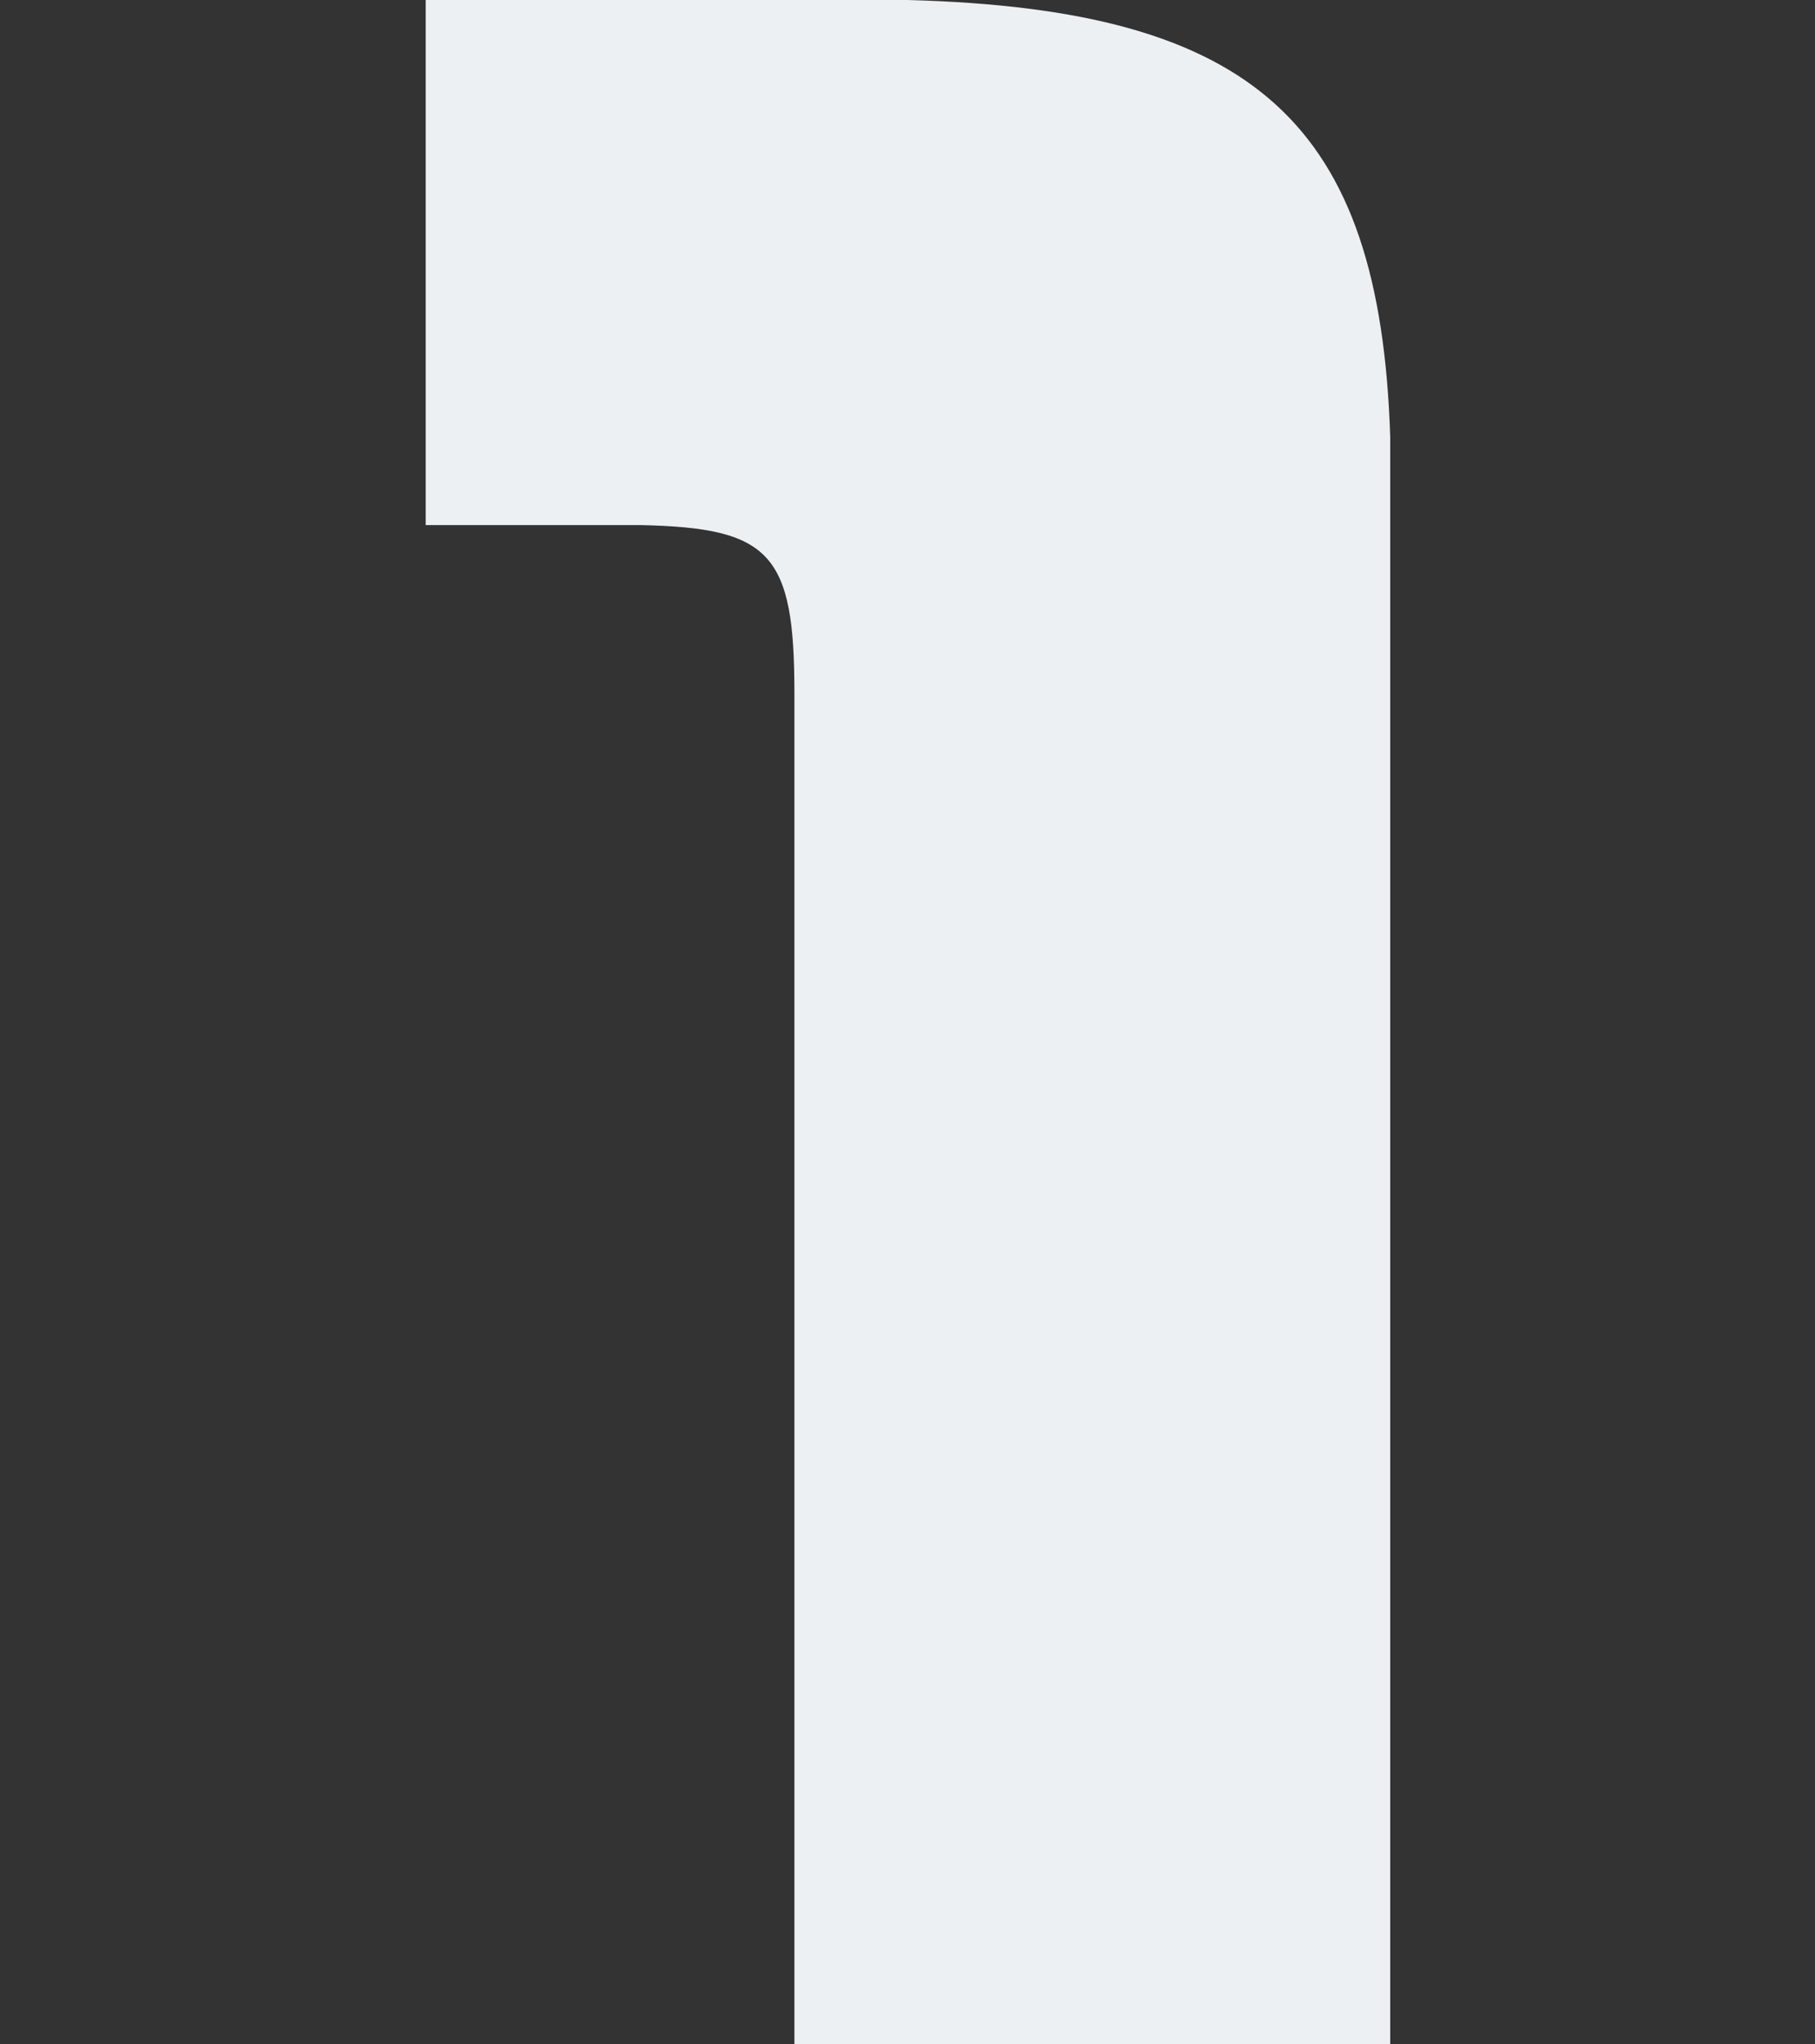 <?xml version="1.0" encoding="utf-8"?>
<!-- Generator: Adobe Illustrator 28.1.0, SVG Export Plug-In . SVG Version: 6.00 Build 0)  -->
<svg version="1.1" xmlns="http://www.w3.org/2000/svg" xmlns:xlink="http://www.w3.org/1999/xlink" x="0px" y="0px" width="197.4px"
	 height="222.3px" viewBox="0 0 197.4 222.3" style="enable-background:new 0 0 197.4 222.3;" xml:space="preserve">
<rect x="0" y="0" width="197.4" height="222.3" fill="#333333" stroke="none"/>
<style type="text/css">
	.st0{opacity:0.998;fill:#EDF0F2;enable-background:new    ;}
	.st1{display:none;}
	.st2{display:inline;opacity:0.998;fill:#EDF0F2;enable-background:new    ;}
</style>
<g id="レイヤー_1">
	<path id="パス_130822" class="st0" d="M46.3,57.1h23.4c14.1,0.3,16.7,3.1,16.7,18.2v147h64.8V47.5C150.1,13.4,136.5,1,98.7,0
		H46.3V57.1z"/>
</g>
<g id="レイヤー_2" class="st1">
	<path id="パス_130821" class="st2" d="M197.4,222.3v-55H65.3c0.3-25.7,6.2-30.6,34.4-30.1h13.4c32.9,0,43.4-1.5,56.8-7.5
		c14.6-6.9,23.4-21.6,23.4-39.6V41.4c-0.5-26-19-40.6-52.2-41.4H2.6v55.3h114.1c8.7,0,12.6,3.1,12.6,10.3v7.7
		c-1.3,10.5-2.6,11.1-34.4,11.6c-40.1,0.8-56.5,4.4-70.9,15.4C4.9,115.7,0.3,139.3,0,222.3H197.4z"/>
</g>
<g id="レイヤー_3" class="st1">
	<path id="パス_130820" class="st2" d="M2.7,222.3h129c48.8,0,63-13.4,63-59.4c0-19.8-2.6-32.1-8.5-39.6
		c-5.9-7.7-12.6-11.1-29.3-14.1c15.2-3.3,21.6-6.2,27.2-12.6c7.2-7.7,10.3-20,10.3-40.1c0-13.6-2.6-27-6.7-35.2
		c-2.6-5.1-7.2-9.5-13.1-13.1C164.9,2.8,150.5,0,130.7,0H2.7v55h112.8c14.6,0,15.9,1.3,15.9,13.9c0,12.9-0.8,13.6-15.9,13.6H19.1v54
		h96.4c13.6,0,15.4,1.8,15.4,14.4c0,13.9-1.8,15.9-15.4,15.9H2.7V222.3z"/>
</g>
</svg>
